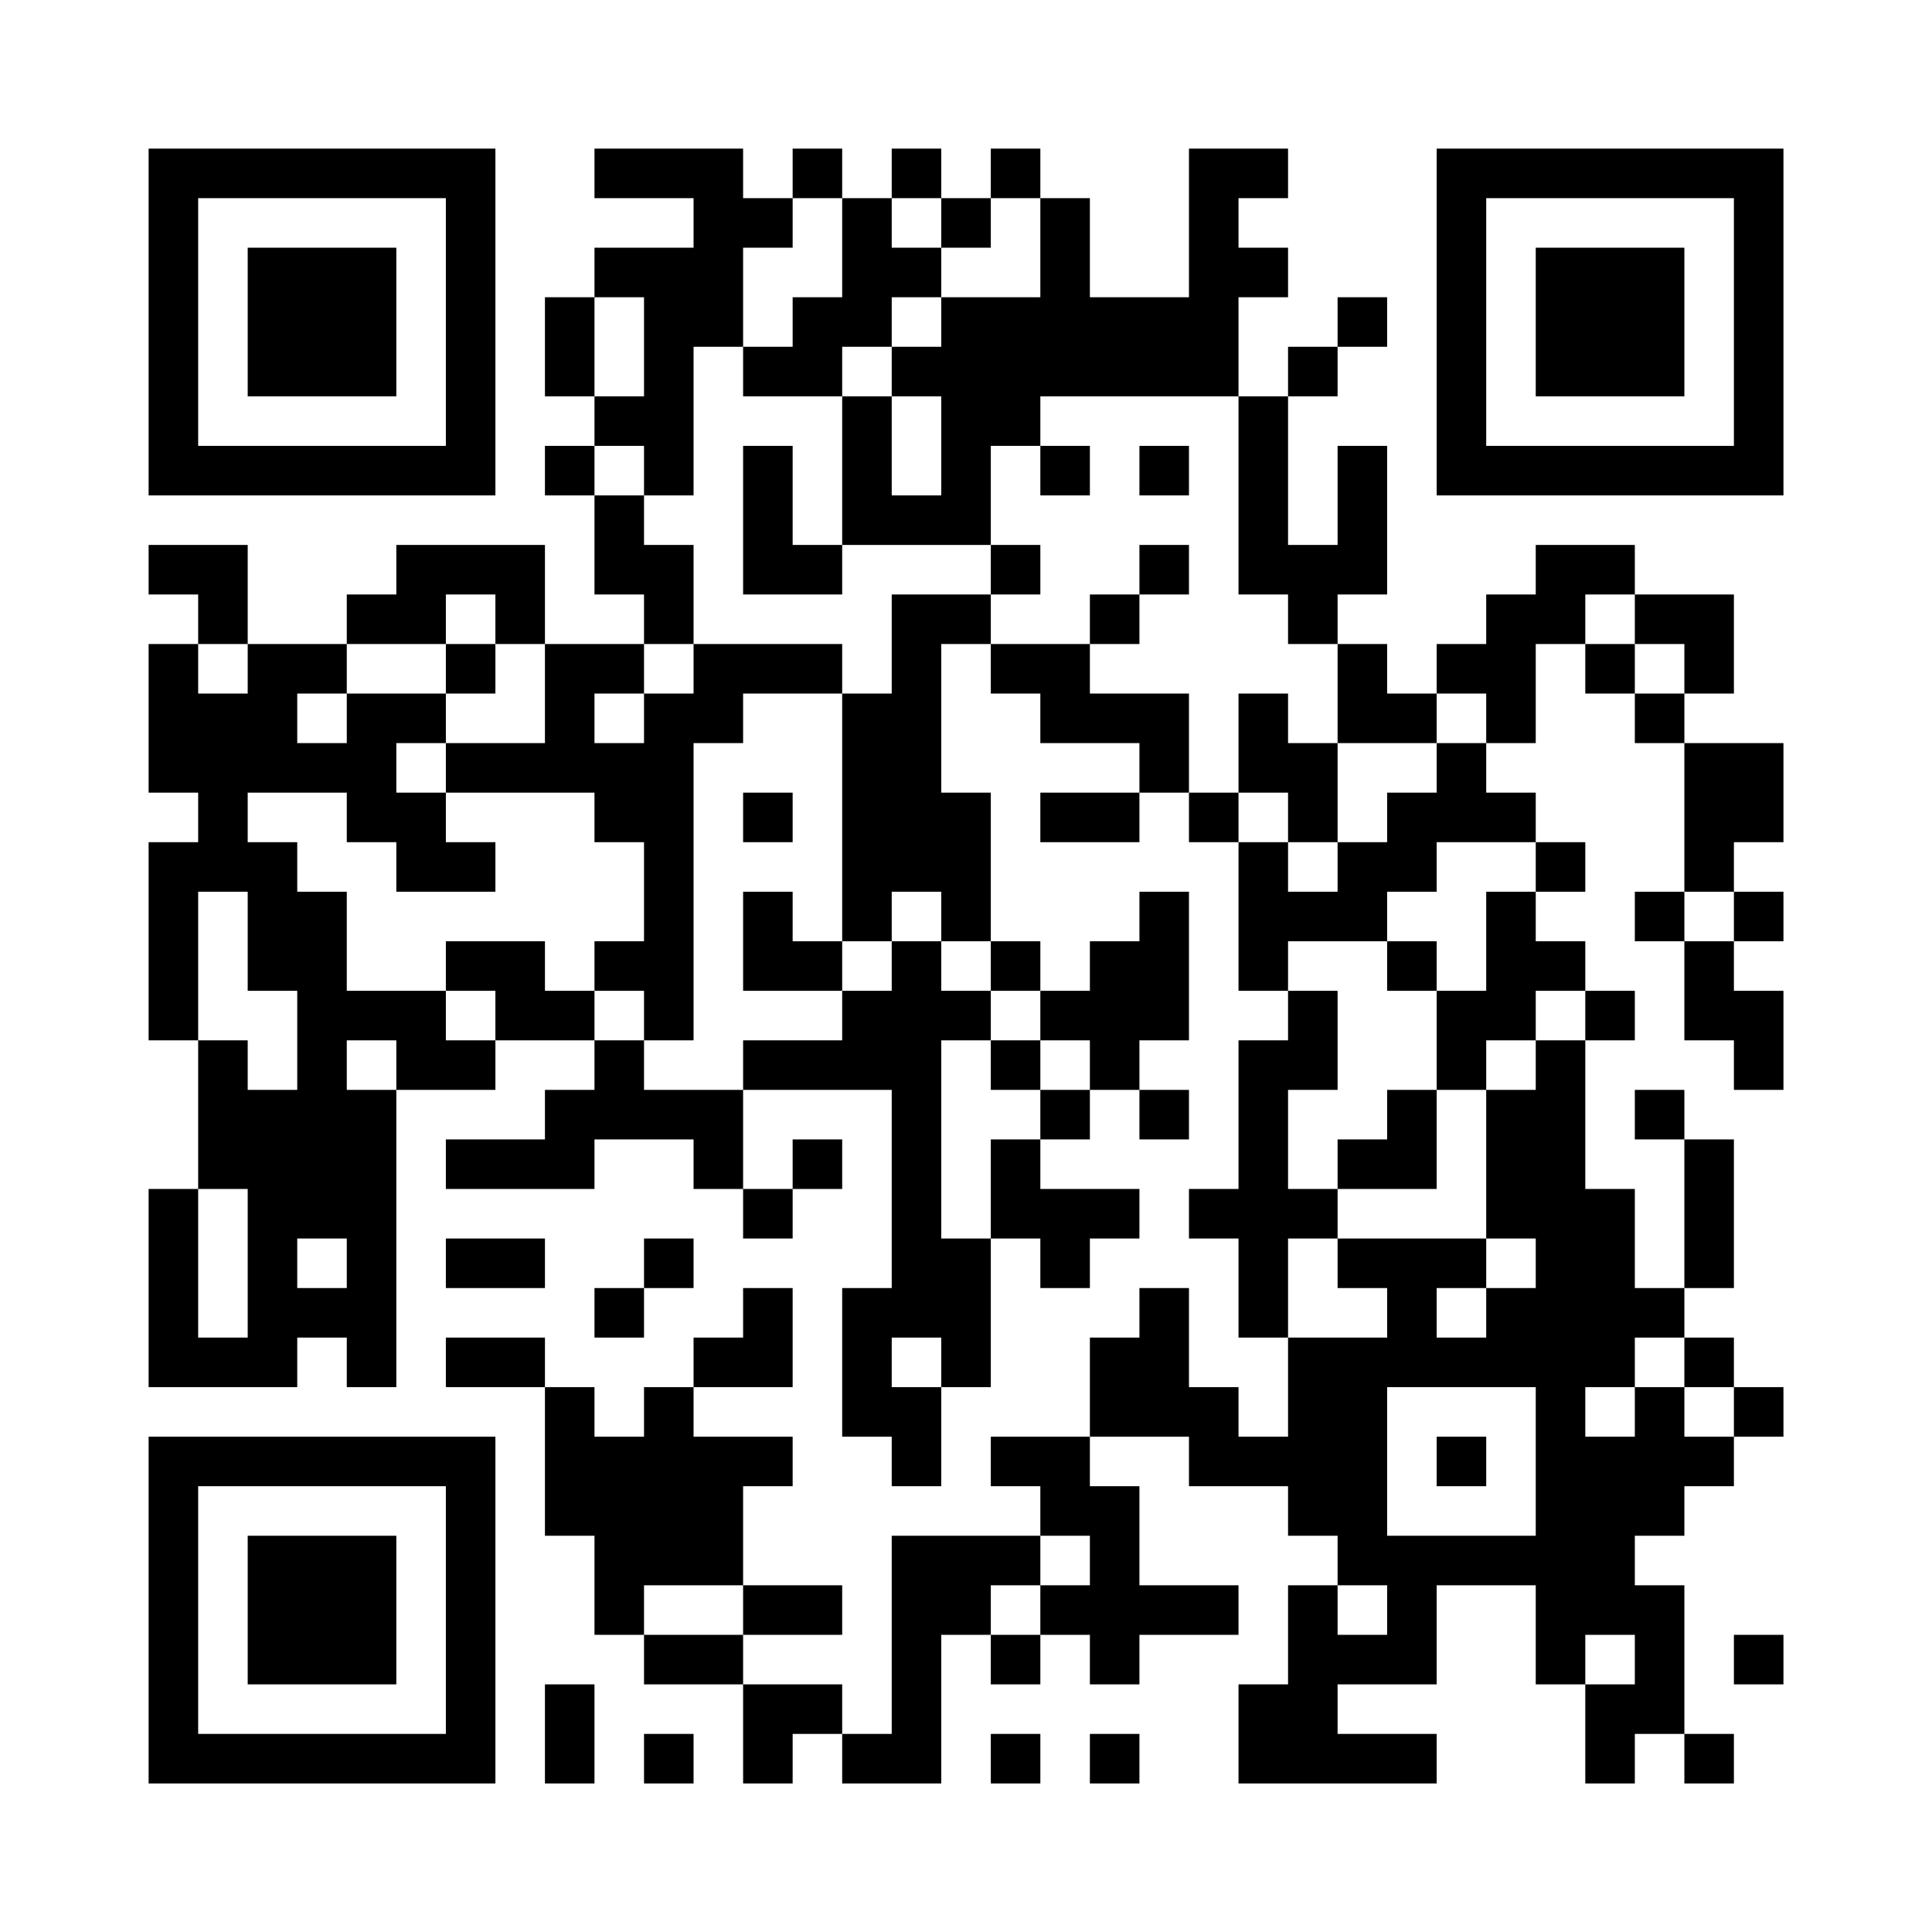 <?xml version="1.0" encoding="UTF-8"?>
<svg xmlns="http://www.w3.org/2000/svg" version="1.1" width="500" height="500" viewBox="0 0 500 500"><rect x="0" y="0" width="500" height="500" fill="#ffffff"/><g transform="scale(12.821)"><g transform="translate(3,3)"><path fill-rule="evenodd" d="M9 0L9 1L11 1L11 2L9 2L9 3L8 3L8 5L9 5L9 6L8 6L8 7L9 7L9 9L10 9L10 10L8 10L8 8L5 8L5 9L4 9L4 10L2 10L2 8L0 8L0 9L1 9L1 10L0 10L0 13L1 13L1 14L0 14L0 18L1 18L1 21L0 21L0 25L3 25L3 24L4 24L4 25L5 25L5 19L7 19L7 18L9 18L9 19L8 19L8 20L6 20L6 21L9 21L9 20L11 20L11 21L12 21L12 22L13 22L13 21L14 21L14 20L13 20L13 21L12 21L12 19L15 19L15 23L14 23L14 26L15 26L15 27L16 27L16 25L17 25L17 22L18 22L18 23L19 23L19 22L20 22L20 21L18 21L18 20L19 20L19 19L20 19L20 20L21 20L21 19L20 19L20 18L21 18L21 15L20 15L20 16L19 16L19 17L18 17L18 16L17 16L17 13L16 13L16 10L17 10L17 11L18 11L18 12L20 12L20 13L18 13L18 14L20 14L20 13L21 13L21 14L22 14L22 17L23 17L23 18L22 18L22 21L21 21L21 22L22 22L22 24L23 24L23 26L22 26L22 25L21 25L21 23L20 23L20 24L19 24L19 26L17 26L17 27L18 27L18 28L15 28L15 32L14 32L14 31L12 31L12 30L14 30L14 29L12 29L12 27L13 27L13 26L11 26L11 25L13 25L13 23L12 23L12 24L11 24L11 25L10 25L10 26L9 26L9 25L8 25L8 24L6 24L6 25L8 25L8 28L9 28L9 30L10 30L10 31L12 31L12 33L13 33L13 32L14 32L14 33L16 33L16 30L17 30L17 31L18 31L18 30L19 30L19 31L20 31L20 30L22 30L22 29L20 29L20 27L19 27L19 26L21 26L21 27L23 27L23 28L24 28L24 29L23 29L23 31L22 31L22 33L26 33L26 32L24 32L24 31L26 31L26 29L28 29L28 31L29 31L29 33L30 33L30 32L31 32L31 33L32 33L32 32L31 32L31 29L30 29L30 28L31 28L31 27L32 27L32 26L33 26L33 25L32 25L32 24L31 24L31 23L32 23L32 20L31 20L31 19L30 19L30 20L31 20L31 23L30 23L30 21L29 21L29 18L30 18L30 17L29 17L29 16L28 16L28 15L29 15L29 14L28 14L28 13L27 13L27 12L28 12L28 10L29 10L29 11L30 11L30 12L31 12L31 15L30 15L30 16L31 16L31 18L32 18L32 19L33 19L33 17L32 17L32 16L33 16L33 15L32 15L32 14L33 14L33 12L31 12L31 11L32 11L32 9L30 9L30 8L28 8L28 9L27 9L27 10L26 10L26 11L25 11L25 10L24 10L24 9L25 9L25 6L24 6L24 8L23 8L23 5L24 5L24 4L25 4L25 3L24 3L24 4L23 4L23 5L22 5L22 3L23 3L23 2L22 2L22 1L23 1L23 0L21 0L21 3L19 3L19 1L18 1L18 0L17 0L17 1L16 1L16 0L15 0L15 1L14 1L14 0L13 0L13 1L12 1L12 0ZM13 1L13 2L12 2L12 4L11 4L11 7L10 7L10 6L9 6L9 7L10 7L10 8L11 8L11 10L10 10L10 11L9 11L9 12L10 12L10 11L11 11L11 10L14 10L14 11L12 11L12 12L11 12L11 18L10 18L10 17L9 17L9 16L10 16L10 14L9 14L9 13L6 13L6 12L8 12L8 10L7 10L7 9L6 9L6 10L4 10L4 11L3 11L3 12L4 12L4 11L6 11L6 12L5 12L5 13L6 13L6 14L7 14L7 15L5 15L5 14L4 14L4 13L2 13L2 14L3 14L3 15L4 15L4 17L6 17L6 18L7 18L7 17L6 17L6 16L8 16L8 17L9 17L9 18L10 18L10 19L12 19L12 18L14 18L14 17L15 17L15 16L16 16L16 17L17 17L17 18L16 18L16 22L17 22L17 20L18 20L18 19L19 19L19 18L18 18L18 17L17 17L17 16L16 16L16 15L15 15L15 16L14 16L14 11L15 11L15 9L17 9L17 10L19 10L19 11L21 11L21 13L22 13L22 14L23 14L23 15L24 15L24 14L25 14L25 13L26 13L26 12L27 12L27 11L26 11L26 12L24 12L24 10L23 10L23 9L22 9L22 5L18 5L18 6L17 6L17 8L14 8L14 5L15 5L15 7L16 7L16 5L15 5L15 4L16 4L16 3L18 3L18 1L17 1L17 2L16 2L16 1L15 1L15 2L16 2L16 3L15 3L15 4L14 4L14 5L12 5L12 4L13 4L13 3L14 3L14 1ZM9 3L9 5L10 5L10 3ZM12 6L12 9L14 9L14 8L13 8L13 6ZM18 6L18 7L19 7L19 6ZM20 6L20 7L21 7L21 6ZM17 8L17 9L18 9L18 8ZM20 8L20 9L19 9L19 10L20 10L20 9L21 9L21 8ZM29 9L29 10L30 10L30 11L31 11L31 10L30 10L30 9ZM1 10L1 11L2 11L2 10ZM6 10L6 11L7 11L7 10ZM22 11L22 13L23 13L23 14L24 14L24 12L23 12L23 11ZM12 13L12 14L13 14L13 13ZM26 14L26 15L25 15L25 16L23 16L23 17L24 17L24 19L23 19L23 21L24 21L24 22L23 22L23 24L25 24L25 23L24 23L24 22L27 22L27 23L26 23L26 24L27 24L27 23L28 23L28 22L27 22L27 19L28 19L28 18L29 18L29 17L28 17L28 18L27 18L27 19L26 19L26 17L27 17L27 15L28 15L28 14ZM1 15L1 18L2 18L2 19L3 19L3 17L2 17L2 15ZM12 15L12 17L14 17L14 16L13 16L13 15ZM31 15L31 16L32 16L32 15ZM25 16L25 17L26 17L26 16ZM4 18L4 19L5 19L5 18ZM17 18L17 19L18 19L18 18ZM25 19L25 20L24 20L24 21L26 21L26 19ZM1 21L1 24L2 24L2 21ZM3 22L3 23L4 23L4 22ZM6 22L6 23L8 23L8 22ZM10 22L10 23L9 23L9 24L10 24L10 23L11 23L11 22ZM15 24L15 25L16 25L16 24ZM30 24L30 25L29 25L29 26L30 26L30 25L31 25L31 26L32 26L32 25L31 25L31 24ZM25 25L25 28L28 28L28 25ZM26 26L26 27L27 27L27 26ZM18 28L18 29L17 29L17 30L18 30L18 29L19 29L19 28ZM10 29L10 30L12 30L12 29ZM24 29L24 30L25 30L25 29ZM29 30L29 31L30 31L30 30ZM32 30L32 31L33 31L33 30ZM8 31L8 33L9 33L9 31ZM10 32L10 33L11 33L11 32ZM17 32L17 33L18 33L18 32ZM19 32L19 33L20 33L20 32ZM0 0L0 7L7 7L7 0ZM1 1L1 6L6 6L6 1ZM2 2L2 5L5 5L5 2ZM26 0L26 7L33 7L33 0ZM27 1L27 6L32 6L32 1ZM28 2L28 5L31 5L31 2ZM0 26L0 33L7 33L7 26ZM1 27L1 32L6 32L6 27ZM2 28L2 31L5 31L5 28Z" fill="#000000"/></g></g></svg>
